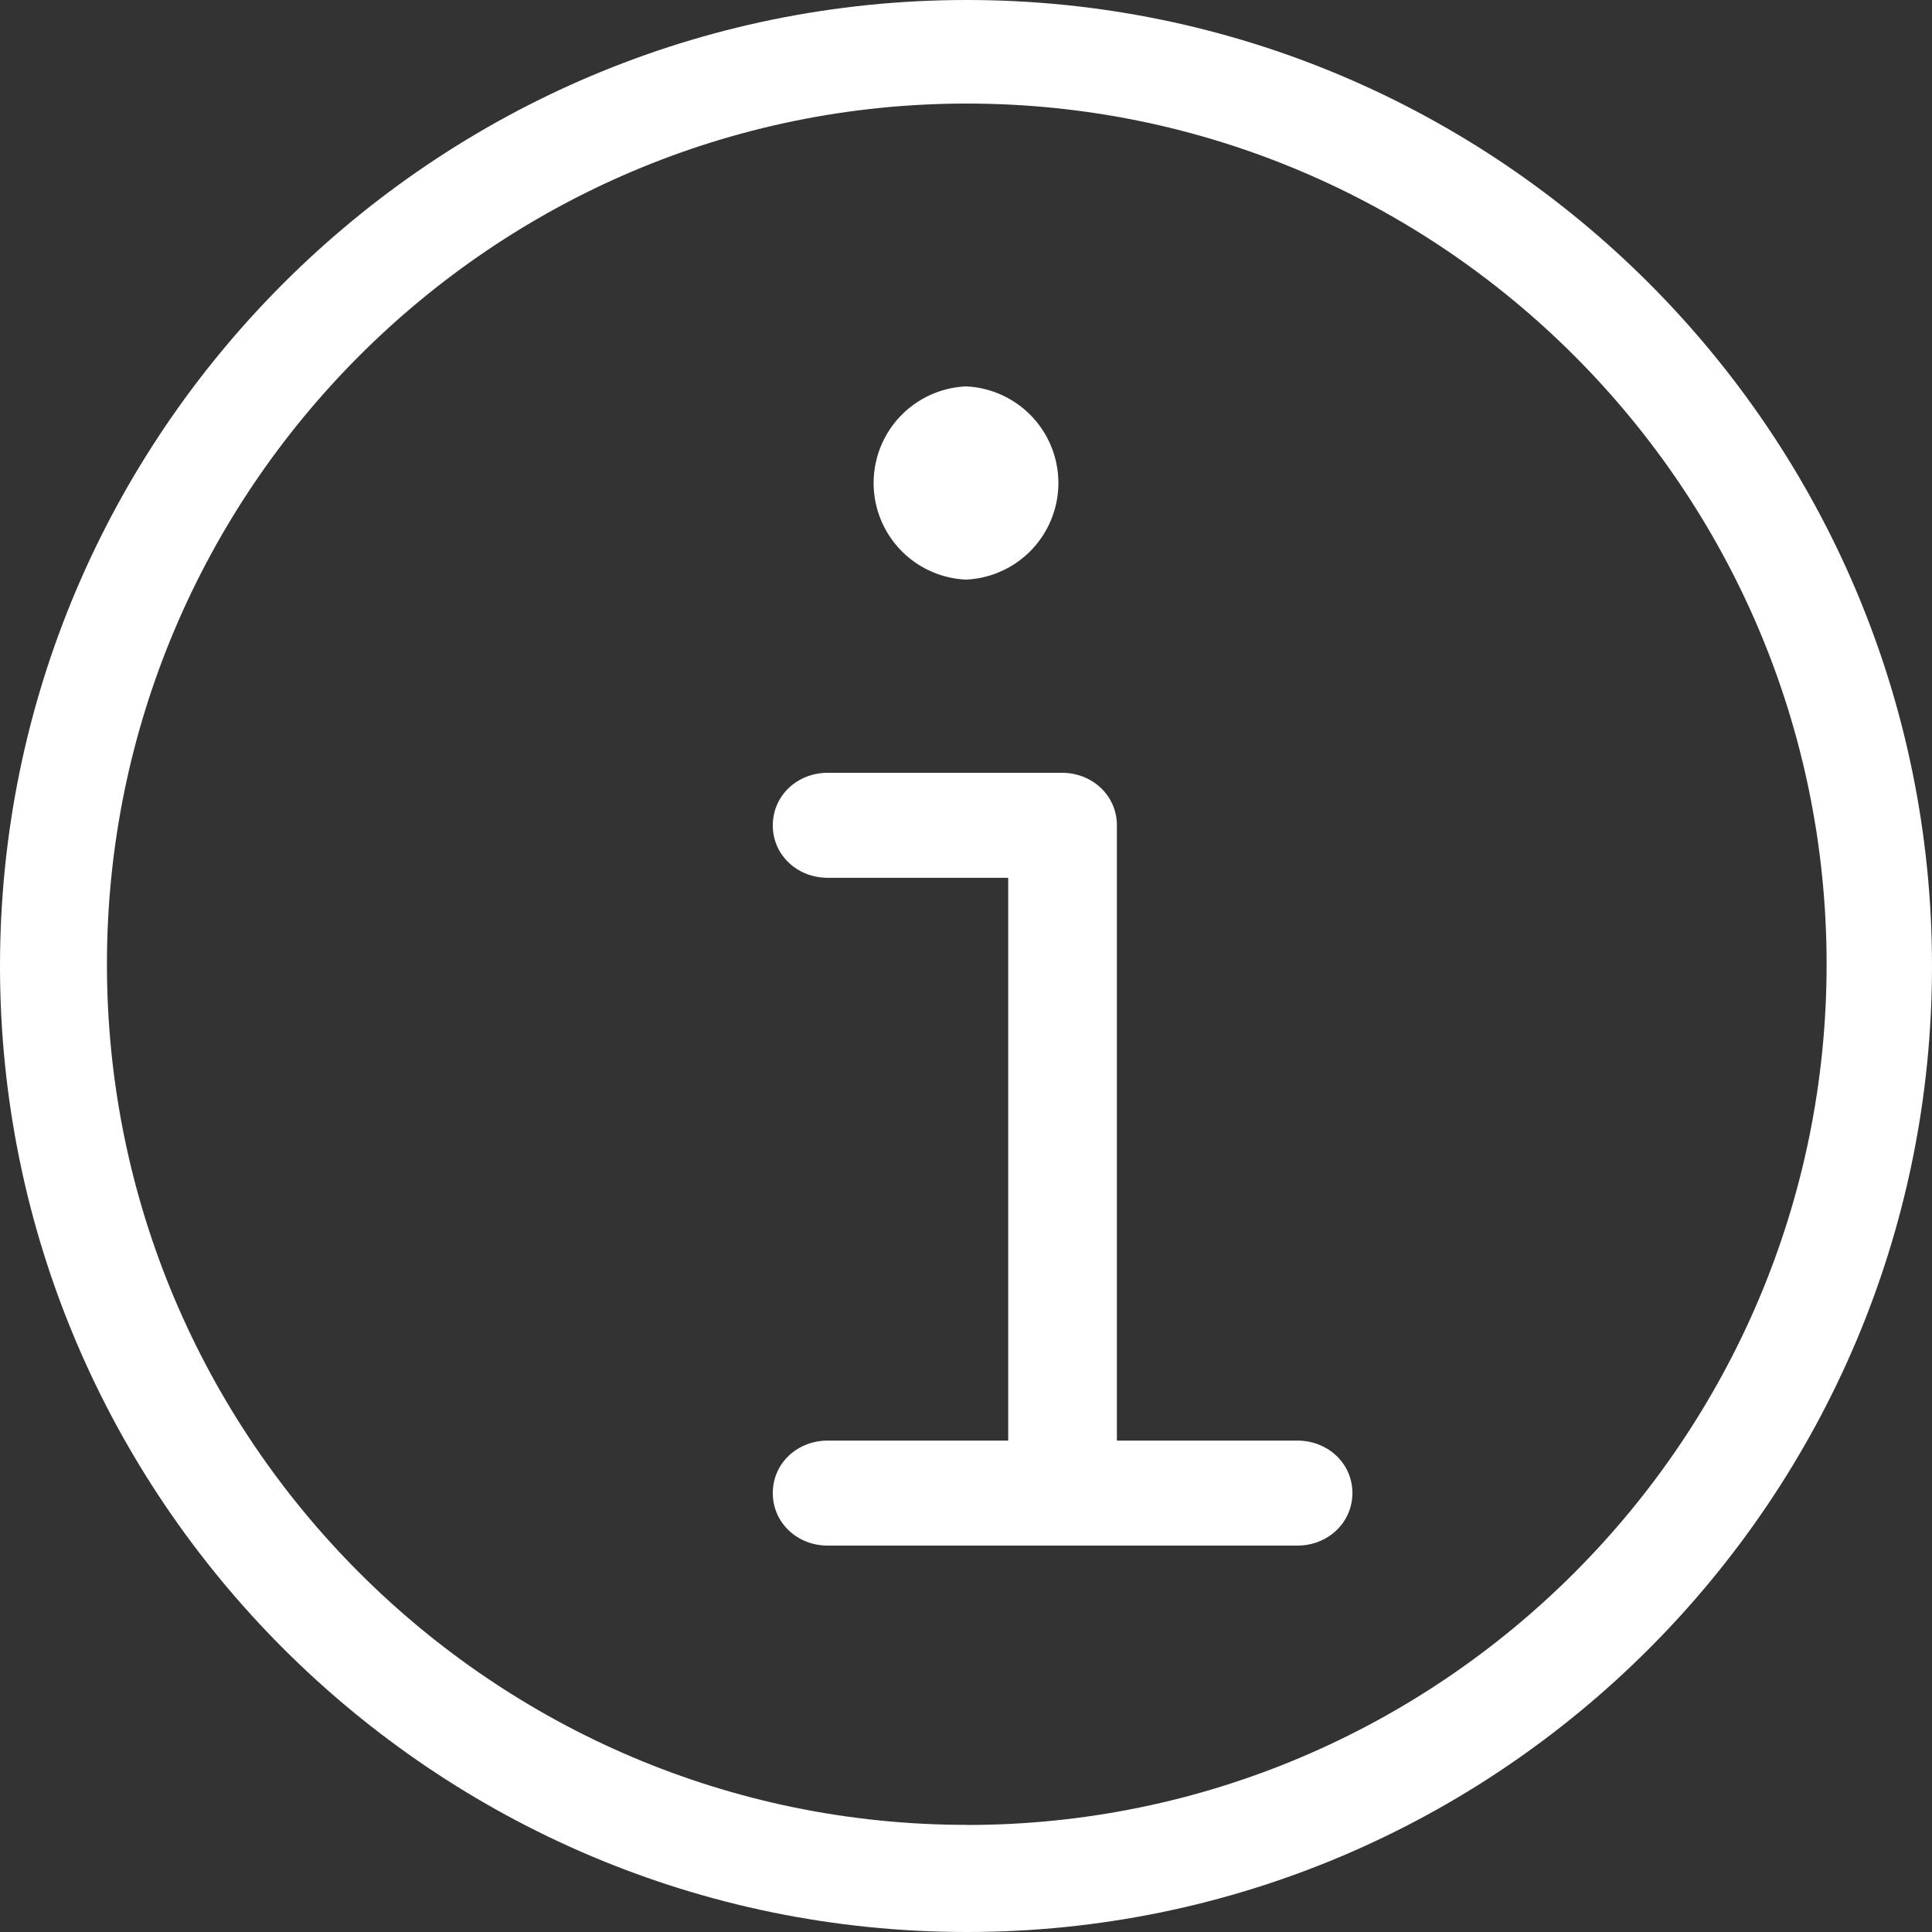 <svg xmlns="http://www.w3.org/2000/svg" width="20" height="20"><rect width="100%" height="100%" fill="#333333" stroke="none"/><g fill="#FFF" fill-rule="evenodd"><path d="M10.009 18.891c-4.908 0-8.902-3.996-8.902-8.909 0-4.912 3.994-8.91 8.902-8.91 4.908 0 8.9 3.998 8.9 8.91 0 4.913-3.992 8.91-8.9 8.91m0-18.892C4.489 0 0 4.486 0 10s4.49 10 10.009 10C15.518 20 20 15.514 20 10S15.518 0 10.009 0"/><path d="M13.429 14.913h-1.867V8.544c0-.305-.25-.544-.57-.544H8.57c-.32 0-.57.239-.57.544 0 .305.25.543.57.543h1.867v5.826H8.57c-.32 0-.57.238-.57.543 0 .305.25.544.57.544h4.859c.32 0 .571-.24.571-.544 0-.305-.251-.543-.571-.543M10 6a1.001 1.001 0 0 0 0-2 1.001 1.001 0 0 0 0 2"/></g></svg>